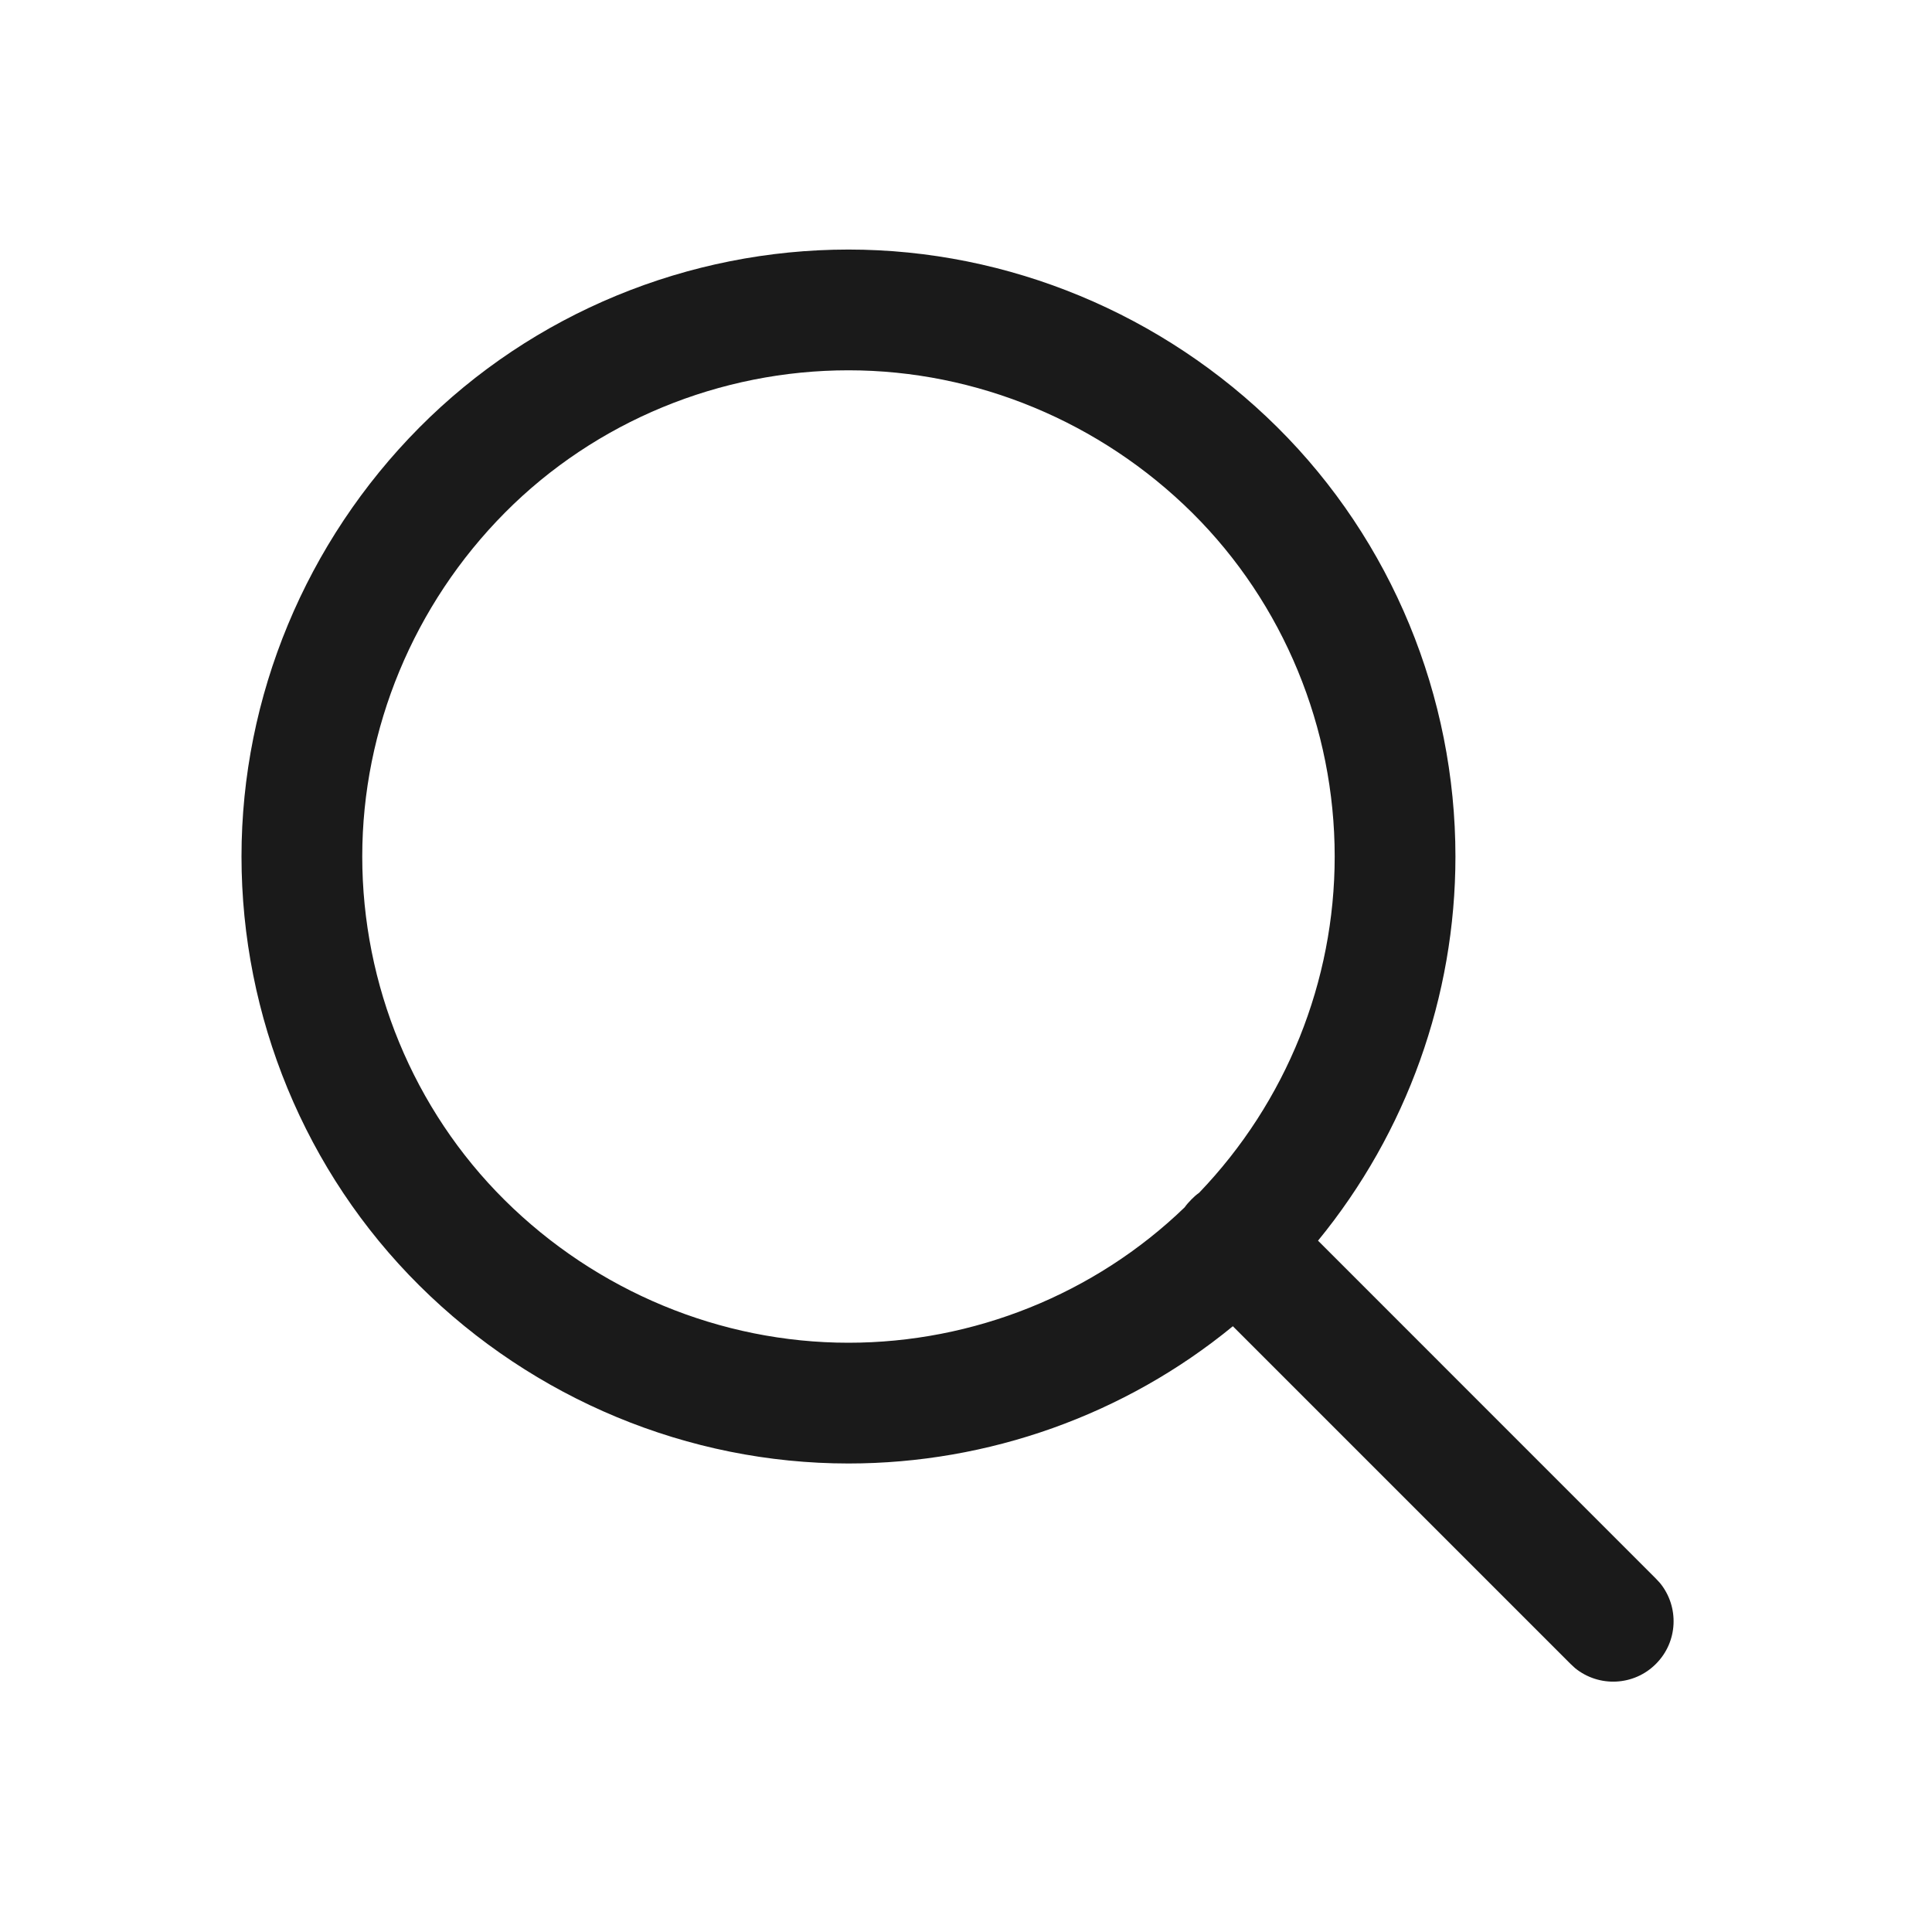 <svg width="24" height="24" viewBox="0 0 24 24" fill="none" xmlns="http://www.w3.org/2000/svg">
<path d="M16.58 10.64C16.58 9.047 15.947 7.499 14.812 6.372C13.67 5.24 12.129 4.6 10.54 4.6C8.947 4.6 7.399 5.233 6.272 6.369C5.14 7.51 4.5 9.051 4.5 10.64C4.5 12.233 5.133 13.781 6.269 14.908C7.41 16.04 8.951 16.68 10.54 16.68C12.091 16.68 13.597 16.078 14.716 14.998C14.74 14.964 14.769 14.931 14.8 14.9C14.83 14.869 14.862 14.841 14.896 14.817C15.979 13.688 16.58 12.19 16.58 10.64ZM18.08 10.64C18.08 12.379 17.475 14.066 16.373 15.412L20.57 19.61L20.622 19.666C20.862 19.961 20.845 20.396 20.57 20.67C20.296 20.945 19.861 20.962 19.566 20.722L19.51 20.67L15.315 16.475C13.971 17.578 12.277 18.18 10.54 18.18C8.549 18.18 6.63 17.379 5.212 15.972C3.788 14.559 3 12.627 3 10.64C3 8.649 3.801 6.73 5.208 5.312C6.621 3.888 8.554 3.1 10.54 3.1C12.531 3.1 14.45 3.901 15.868 5.308C17.292 6.721 18.08 8.654 18.08 10.64Z" fill="#1A1A1A"/>
</svg>

